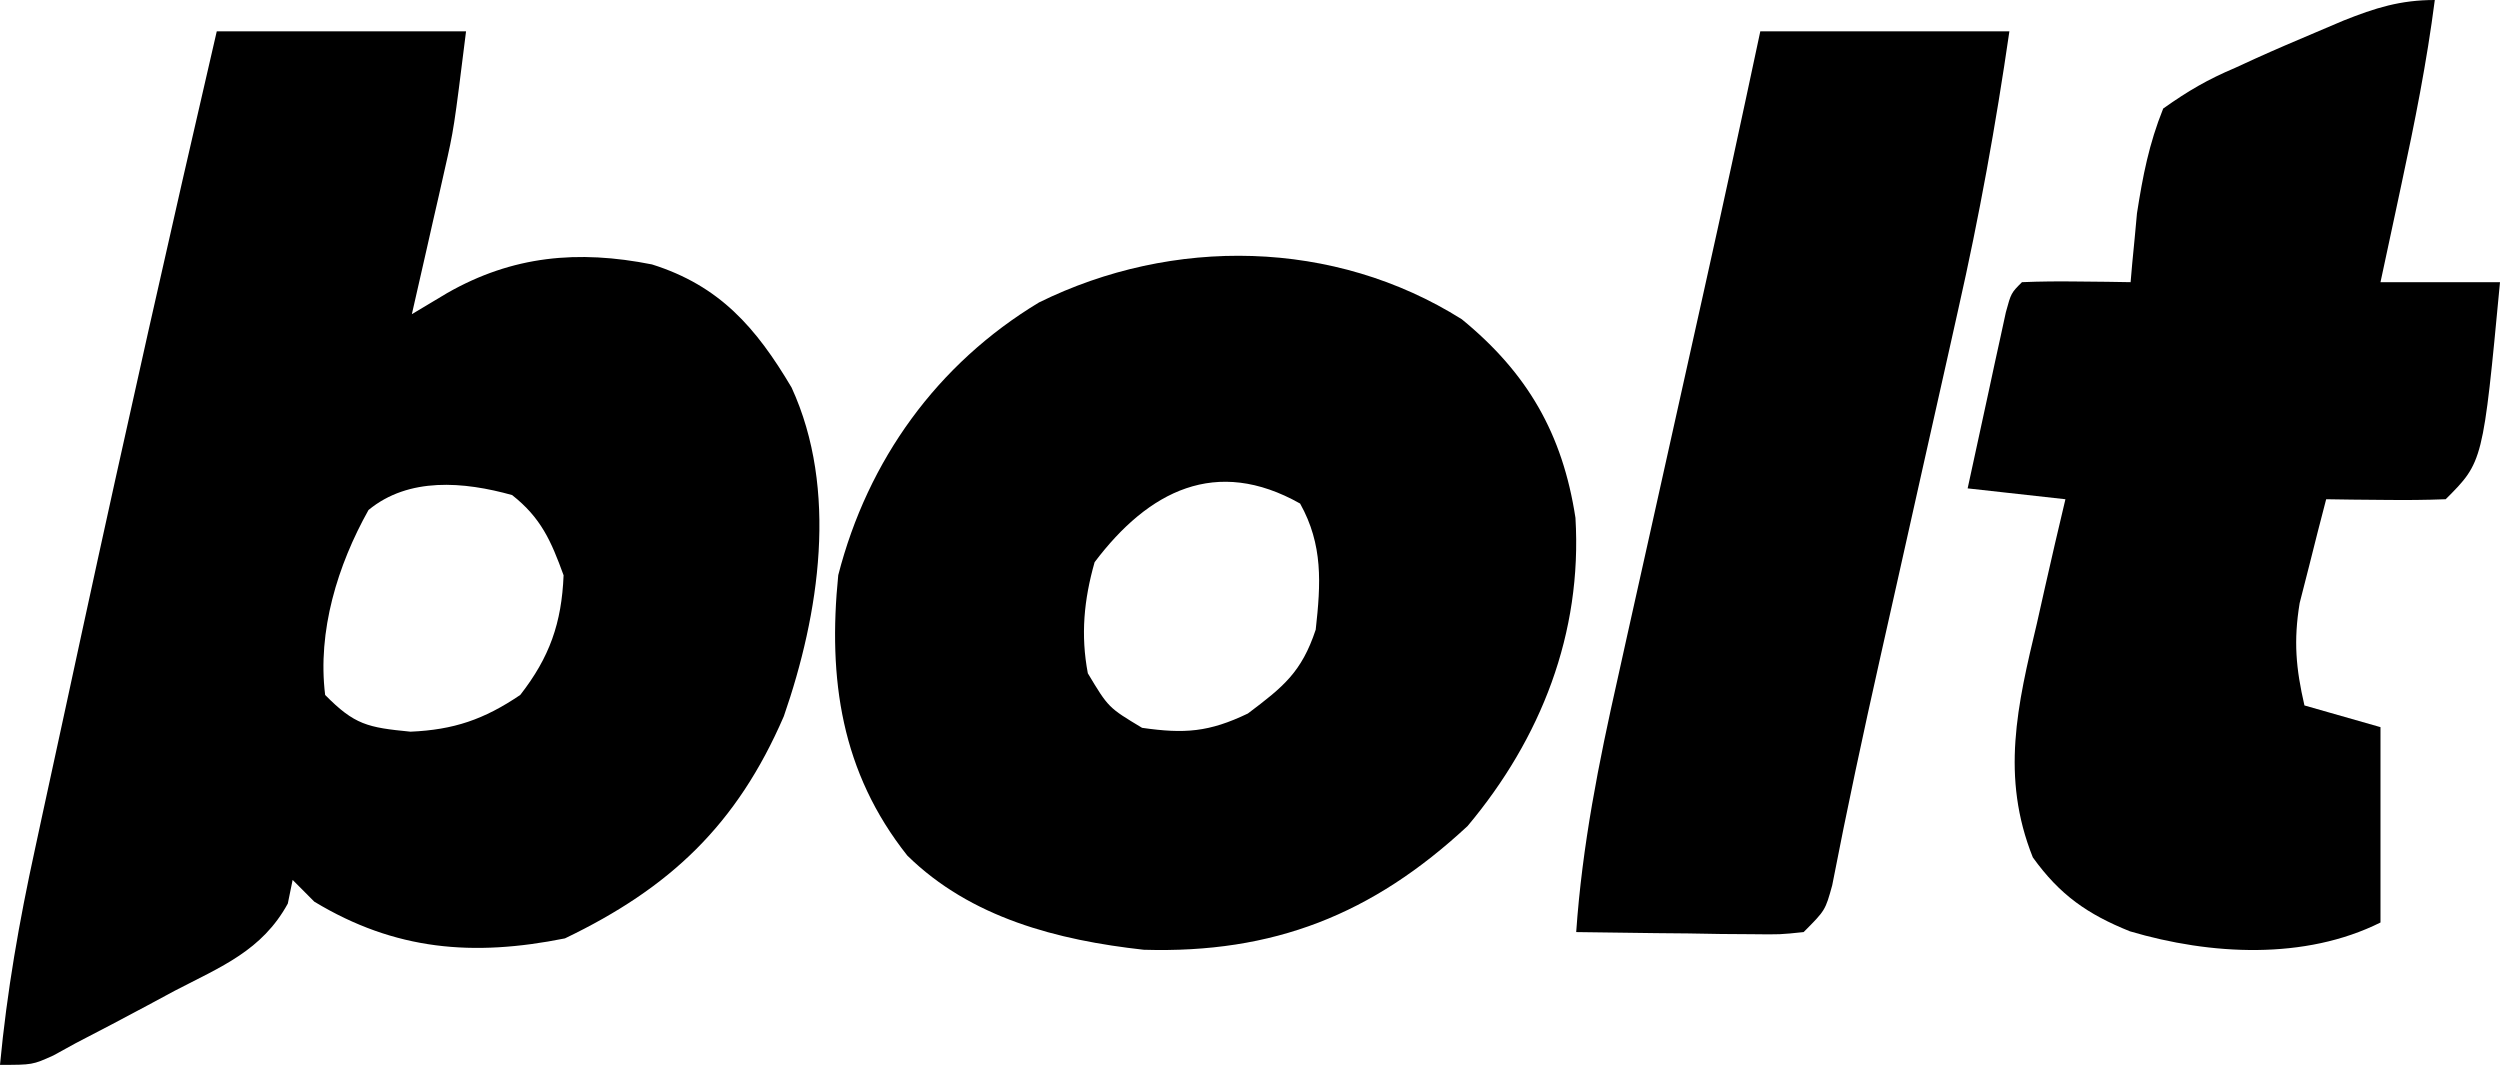 <svg width="1033" height="440" viewBox="0 0 1033 440" fill="none" xmlns="http://www.w3.org/2000/svg">
<path d="M89.568 12.941C123.559 12.941 157.55 12.941 192.571 12.941C187.533 53.4 187.533 53.4 183.737 70.117C182.943 73.651 182.149 77.186 181.331 80.828C180.514 84.386 179.697 87.944 178.856 91.61C178.022 95.307 177.187 99.004 176.328 102.813C174.294 111.819 172.239 120.821 170.179 129.821C174.982 126.946 179.785 124.072 184.734 121.111C211.776 105.648 238.806 103.186 269.386 109.258C297.338 118.036 312.417 135.357 327.08 160.129C346.465 202.304 338.557 253.661 323.879 295.956C304.496 340.796 276.872 366.89 233.436 387.742C195.577 395.342 163.302 392.777 129.873 372.57C126.918 369.603 123.962 366.636 120.917 363.579C120.259 366.807 119.6 370.035 118.922 373.36C108.26 392.802 91.429 399.4 72.214 409.376C66.733 412.327 66.733 412.327 61.141 415.337C51.249 420.642 41.325 425.866 31.349 431.01C28.277 432.698 25.205 434.386 22.04 436.125C13.435 440 13.435 440 0 440C2.846 409.737 7.95 380.647 14.432 350.971C15.424 346.359 16.415 341.748 17.436 336.996C20.653 322.065 23.901 307.14 27.15 292.215C29.375 281.932 31.598 271.649 33.821 261.366C51.794 178.416 70.416 95.624 89.568 12.941ZM152.265 210.737C139.501 233.515 131.092 260.797 134.352 287.158C146.517 299.505 151.889 300.608 169.619 302.33C187.453 301.563 199.978 297.303 214.963 287.158C227.099 271.616 232.074 257.436 232.876 237.709C227.695 223.474 223.564 213.988 211.604 204.556C191.678 199 168.901 197.02 152.265 210.737Z" fill="currentColor"/>
<path d="M604.024 131.926C631.16 154.122 645.68 179.289 650.981 213.982C653.815 261.667 636.762 305.084 606.424 341.299C567 377.952 526.119 394.035 472.611 392.441C436.995 388.498 401.086 379.254 374.897 353.517C347.59 319.071 342.049 280.621 346.365 237.643C358.57 190.127 387.277 150.31 429.315 124.972C484.539 97.748 551.231 98.708 604.024 131.926ZM452.294 232.291C447.873 247.844 446.498 262.374 449.492 278.204C457.995 292.385 457.995 292.385 471.911 300.738C489.509 303.265 499.577 302.523 515.627 294.823C530.227 283.817 537.798 277.825 543.651 260.177C545.788 241.061 546.711 225.097 537.206 208.067C502.546 188.524 474.616 202.715 452.294 232.291Z" fill="currentColor"/>
<path d="M1006.06 0C1002.76 25.63 997.758 50.699 992.317 75.955C991.481 79.877 990.644 83.8 989.783 87.841C987.737 97.428 985.679 107.012 983.619 116.595C999.915 116.595 1016.21 116.595 1033 116.595C1025.99 190.869 1025.99 190.869 1010.55 206.284C1002.24 206.608 993.907 206.66 985.583 206.564C981.04 206.524 976.498 206.484 971.817 206.442C966.548 206.364 966.548 206.364 961.173 206.284C958.77 215.423 956.448 224.583 954.159 233.751C952.856 238.85 951.554 243.949 950.213 249.202C947.658 264.873 948.663 276.116 952.194 291.488C962.565 294.448 972.935 297.408 983.619 300.457C983.619 327.095 983.619 353.733 983.619 381.177C952.421 396.76 913.399 394.681 880.087 384.821C862.576 377.765 851.155 369.853 839.964 354.271C826.634 320.946 833.564 291.407 841.648 257.575C842.759 252.624 843.87 247.673 845.015 242.571C847.745 230.456 850.552 218.364 853.432 206.284C840.099 204.804 826.766 203.324 813.029 201.8C815.909 188.435 818.811 175.076 821.727 161.72C822.546 157.908 823.365 154.095 824.208 150.167C825.004 146.54 825.8 142.913 826.62 139.175C827.348 135.817 828.077 132.459 828.828 128.999C830.986 121.08 830.986 121.08 835.475 116.595C843.044 116.272 850.626 116.219 858.202 116.315C862.328 116.356 866.454 116.396 870.705 116.438C873.894 116.49 877.082 116.542 880.367 116.595C880.587 114.046 880.807 111.497 881.034 108.87C881.369 105.408 881.705 101.945 882.051 98.377C882.363 94.996 882.676 91.614 882.998 88.13C885.419 72.638 887.955 59.479 893.835 44.844C904.225 37.489 912.141 32.881 923.576 28.028C926.405 26.73 929.233 25.431 932.148 24.094C940.268 20.416 948.475 16.929 956.684 13.453C960.532 11.817 964.38 10.181 968.345 8.496C981.513 3.259 991.793 0 1006.06 0Z" fill="currentColor"/>
<path d="M727.358 12.941C761.323 12.941 795.287 12.941 830.281 12.941C824.671 51.621 817.809 89.585 809.183 127.693C808.035 132.837 806.888 137.98 805.706 143.279C802.076 159.534 798.42 175.783 794.761 192.032C791.132 208.234 787.509 224.438 783.887 240.641C781.57 250.998 779.246 261.353 776.915 271.707C769.882 303.004 763.172 334.331 757.065 365.825C754.208 376.167 754.208 376.167 745.258 385.136C735.616 386.154 735.616 386.154 723.827 386.012C719.616 385.983 715.406 385.954 711.067 385.924C706.66 385.849 702.253 385.774 697.712 385.696C691.05 385.636 691.05 385.636 684.253 385.574C673.262 385.468 662.274 385.313 651.285 385.136C653.761 349.36 660.58 315.183 668.451 280.246C669.704 274.586 670.957 268.926 672.248 263.094C675.56 248.134 678.902 233.18 682.252 218.228C685.616 203.188 688.954 188.142 692.293 173.096C696.072 156.069 699.855 139.043 703.658 122.022C711.766 85.704 719.619 49.34 727.358 12.941Z" fill="currentColor"/>
</svg>
